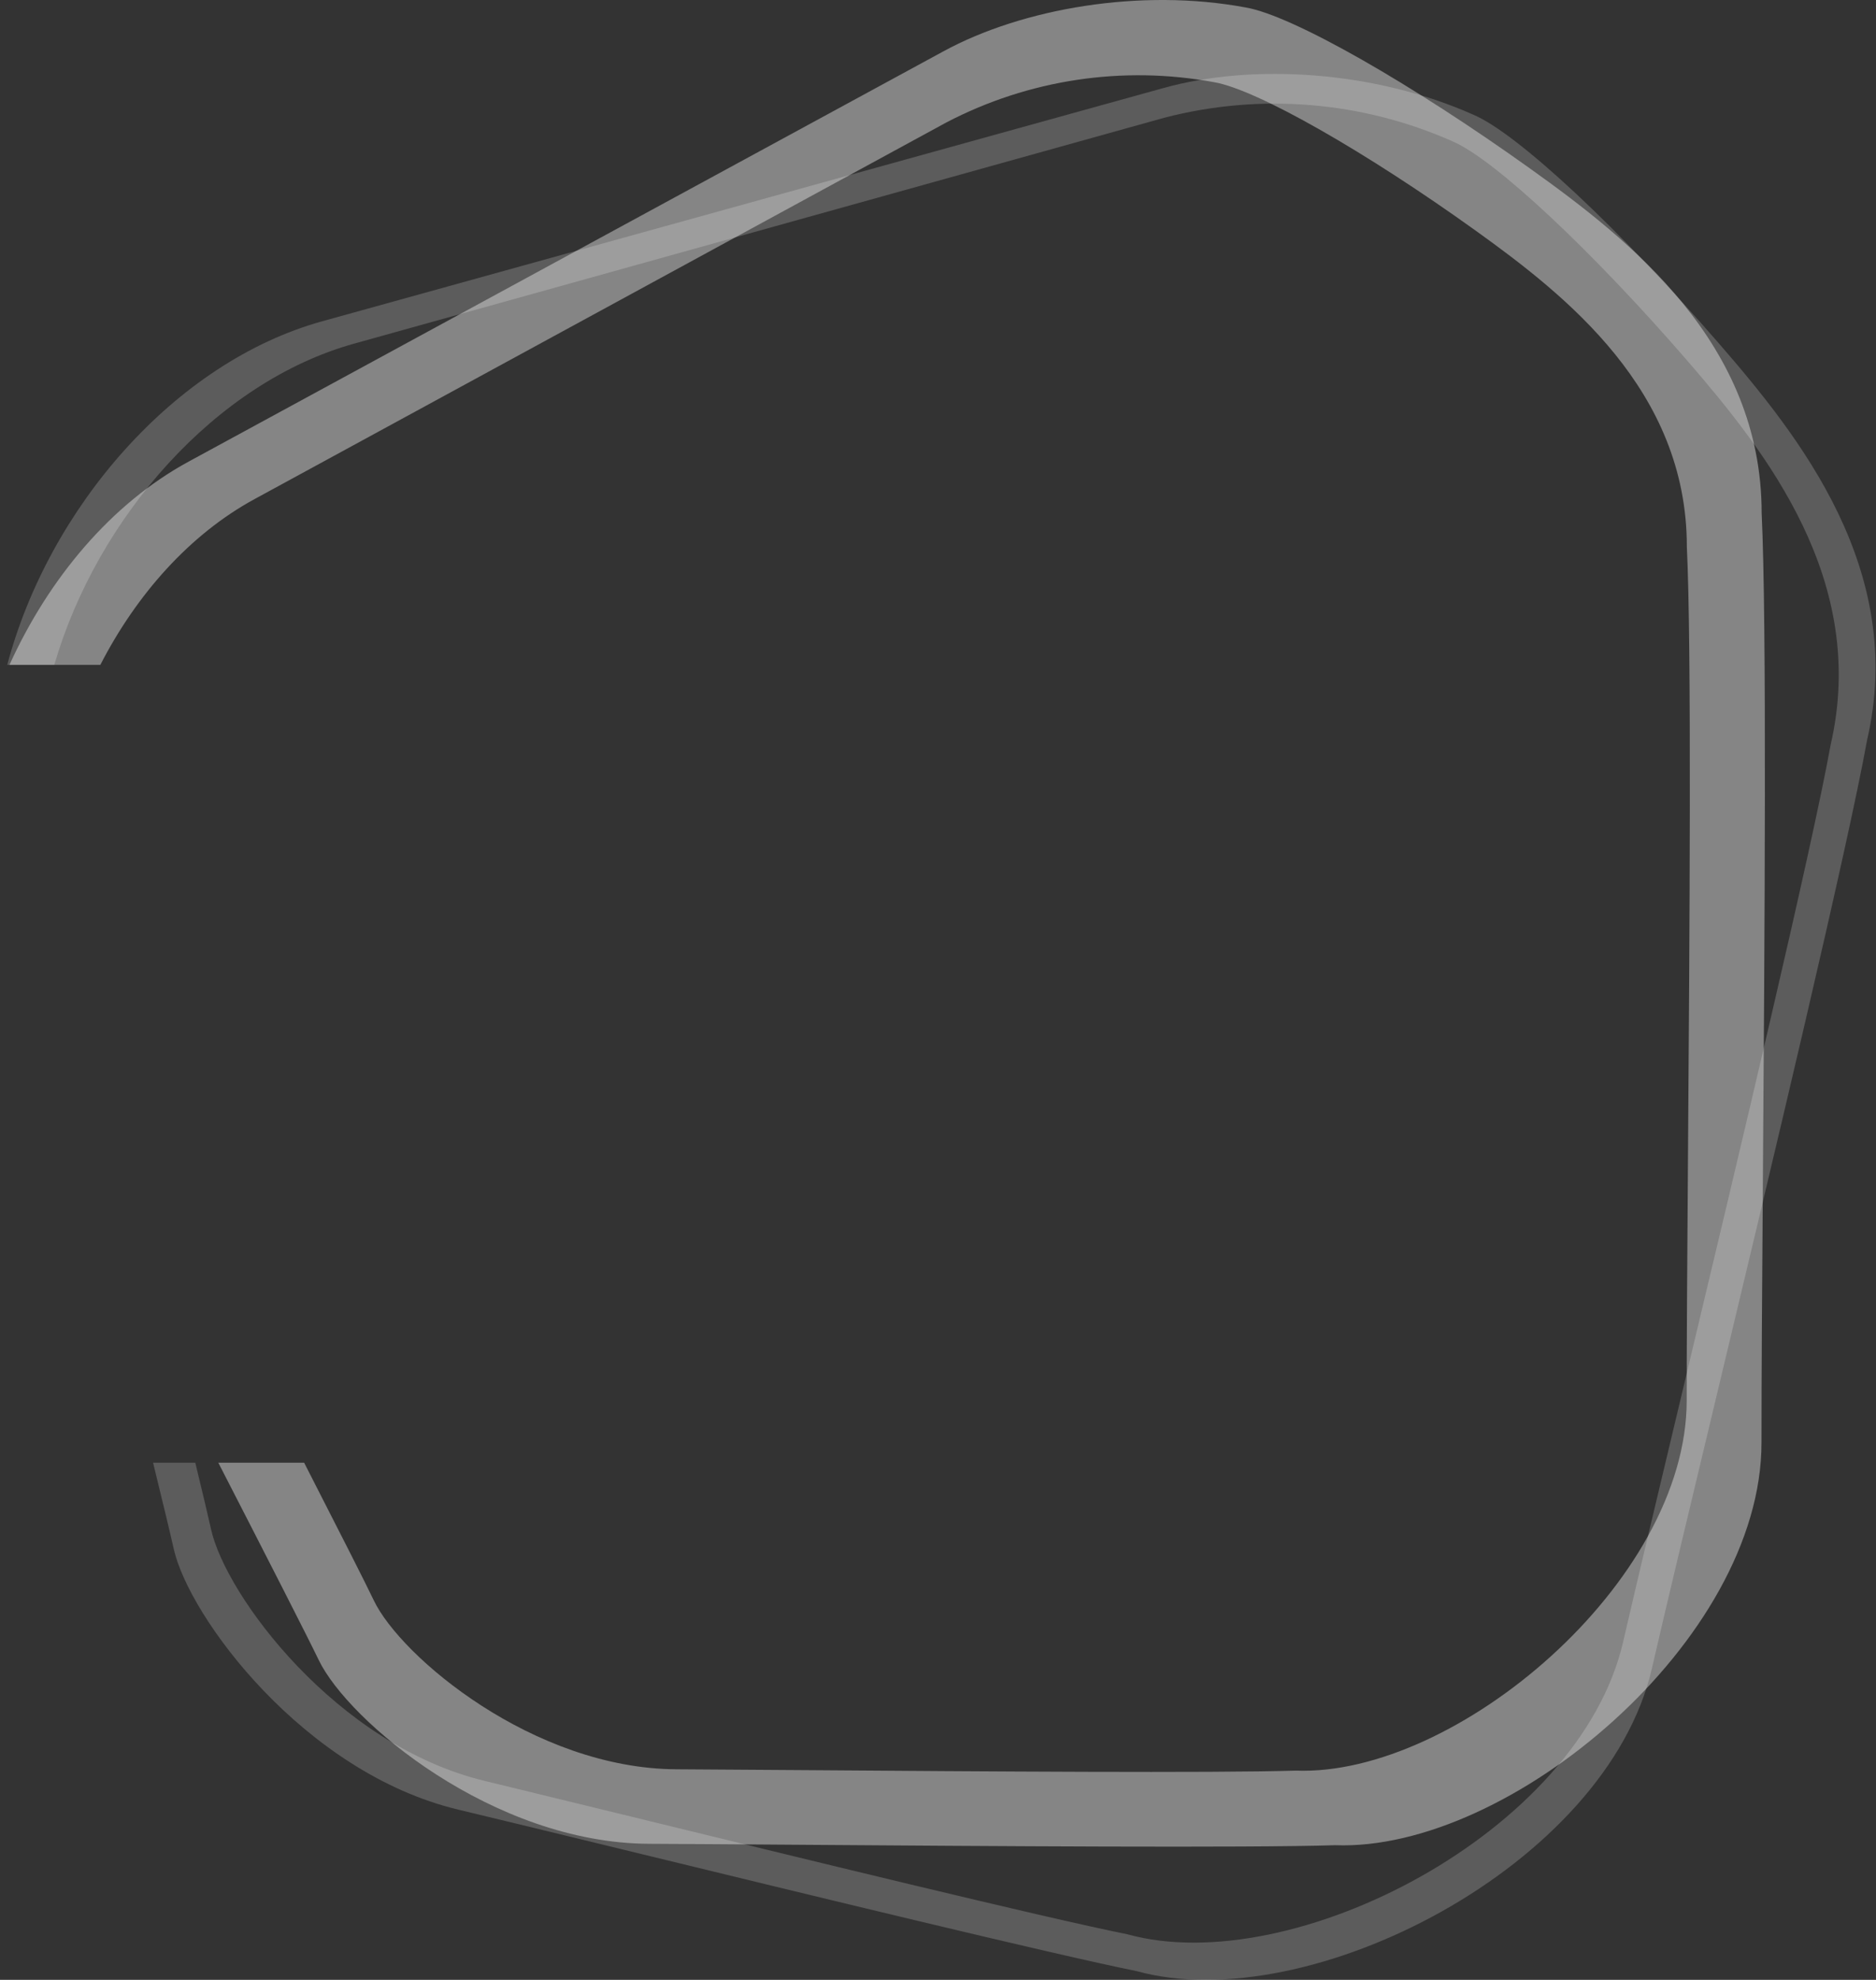 <svg width="254" height="268" viewBox="0 0 254 268" fill="none" xmlns="http://www.w3.org/2000/svg" shape-rendering="geometricPrecision">
<rect x="0" y="0" width="254" height="268" fill="#333333" stroke="none"/>
<path opacity="0.4" fill-rule="evenodd" clip-rule="evenodd" d="M207.264 22.886C220.651 32.464 238.517 46.461 238.517 69.456C239.227 84.193 238.924 126.466 238.684 159.803C238.58 174.32 238.488 187.142 238.497 195.257C238.527 222.012 204.404 250.675 180.76 249.775C168.964 250.154 133.807 249.901 108.289 249.717C100.153 249.659 92.997 249.607 87.89 249.585C66.765 249.495 47.15 233.009 43.15 224.701C41.633 221.55 36.169 210.859 29.558 198H41.18C45.834 207.091 49.463 214.234 50.609 216.633C54.258 224.271 72.234 239.408 91.6 239.498C96.153 239.519 102.413 239.565 109.51 239.617C132.594 239.787 164.539 240.022 175.451 239.678C197.126 240.497 228.369 214.153 228.369 189.579C228.36 182.08 228.446 170.218 228.542 156.8C228.763 126.192 229.042 87.486 228.389 73.995C228.389 52.819 212.023 40.002 199.775 31.204C185.059 20.646 170.222 12.128 164.393 11.129C152.037 8.839 139.27 10.758 128.131 16.577L34.452 67.566C25.694 72.332 18.491 80.458 13.585 90H1.281C6.606 78.291 15.044 68.186 25.534 62.487L127.732 6.949C138.439 1.121 154.436 -1.639 168.662 1.011C175.021 2.101 191.207 11.388 207.264 22.886Z" fill="white"/>
<path opacity="0.2" fill-rule="evenodd" clip-rule="evenodd" d="M199.486 15.528C205.534 18.087 219.401 31.144 232.628 46.371C243.666 59.078 258.113 77.184 252.794 100.179C250.108 115 240.084 156.888 232.143 190.075C228.641 204.707 225.545 217.647 223.66 225.831C217.502 252.575 177.101 273.24 153.906 266.822C142.509 264.516 109.559 256.498 84.589 250.422C75.564 248.226 67.581 246.284 62.036 244.956C41.151 239.958 25.564 218.872 23.515 209.634C23.107 207.795 22.104 203.626 20.726 198H26.443C27.478 202.274 28.229 205.436 28.564 206.965C30.533 215.963 45.55 236.228 65.605 241.067C70.369 242.217 76.94 243.823 84.389 245.643C108.301 251.487 141.273 259.546 152.646 261.833C174.941 268.011 213.832 248.036 219.771 222.222C221.57 214.401 224.514 202.072 227.847 188.11C235.516 155.987 245.248 115.222 247.855 100.839C252.984 78.633 239.097 61.147 228.509 48.89C215.792 34.193 202.445 21.596 196.636 19.117C184.371 13.684 170.628 12.563 157.645 15.938L47.969 46.511C29.252 51.703 13.169 70.004 7.349 90H0.98C6.631 68.734 23.662 49.02 43.62 43.491L157.595 11.898C169.552 8.579 186.019 9.529 199.486 15.528Z" fill="white"/>
</svg>
